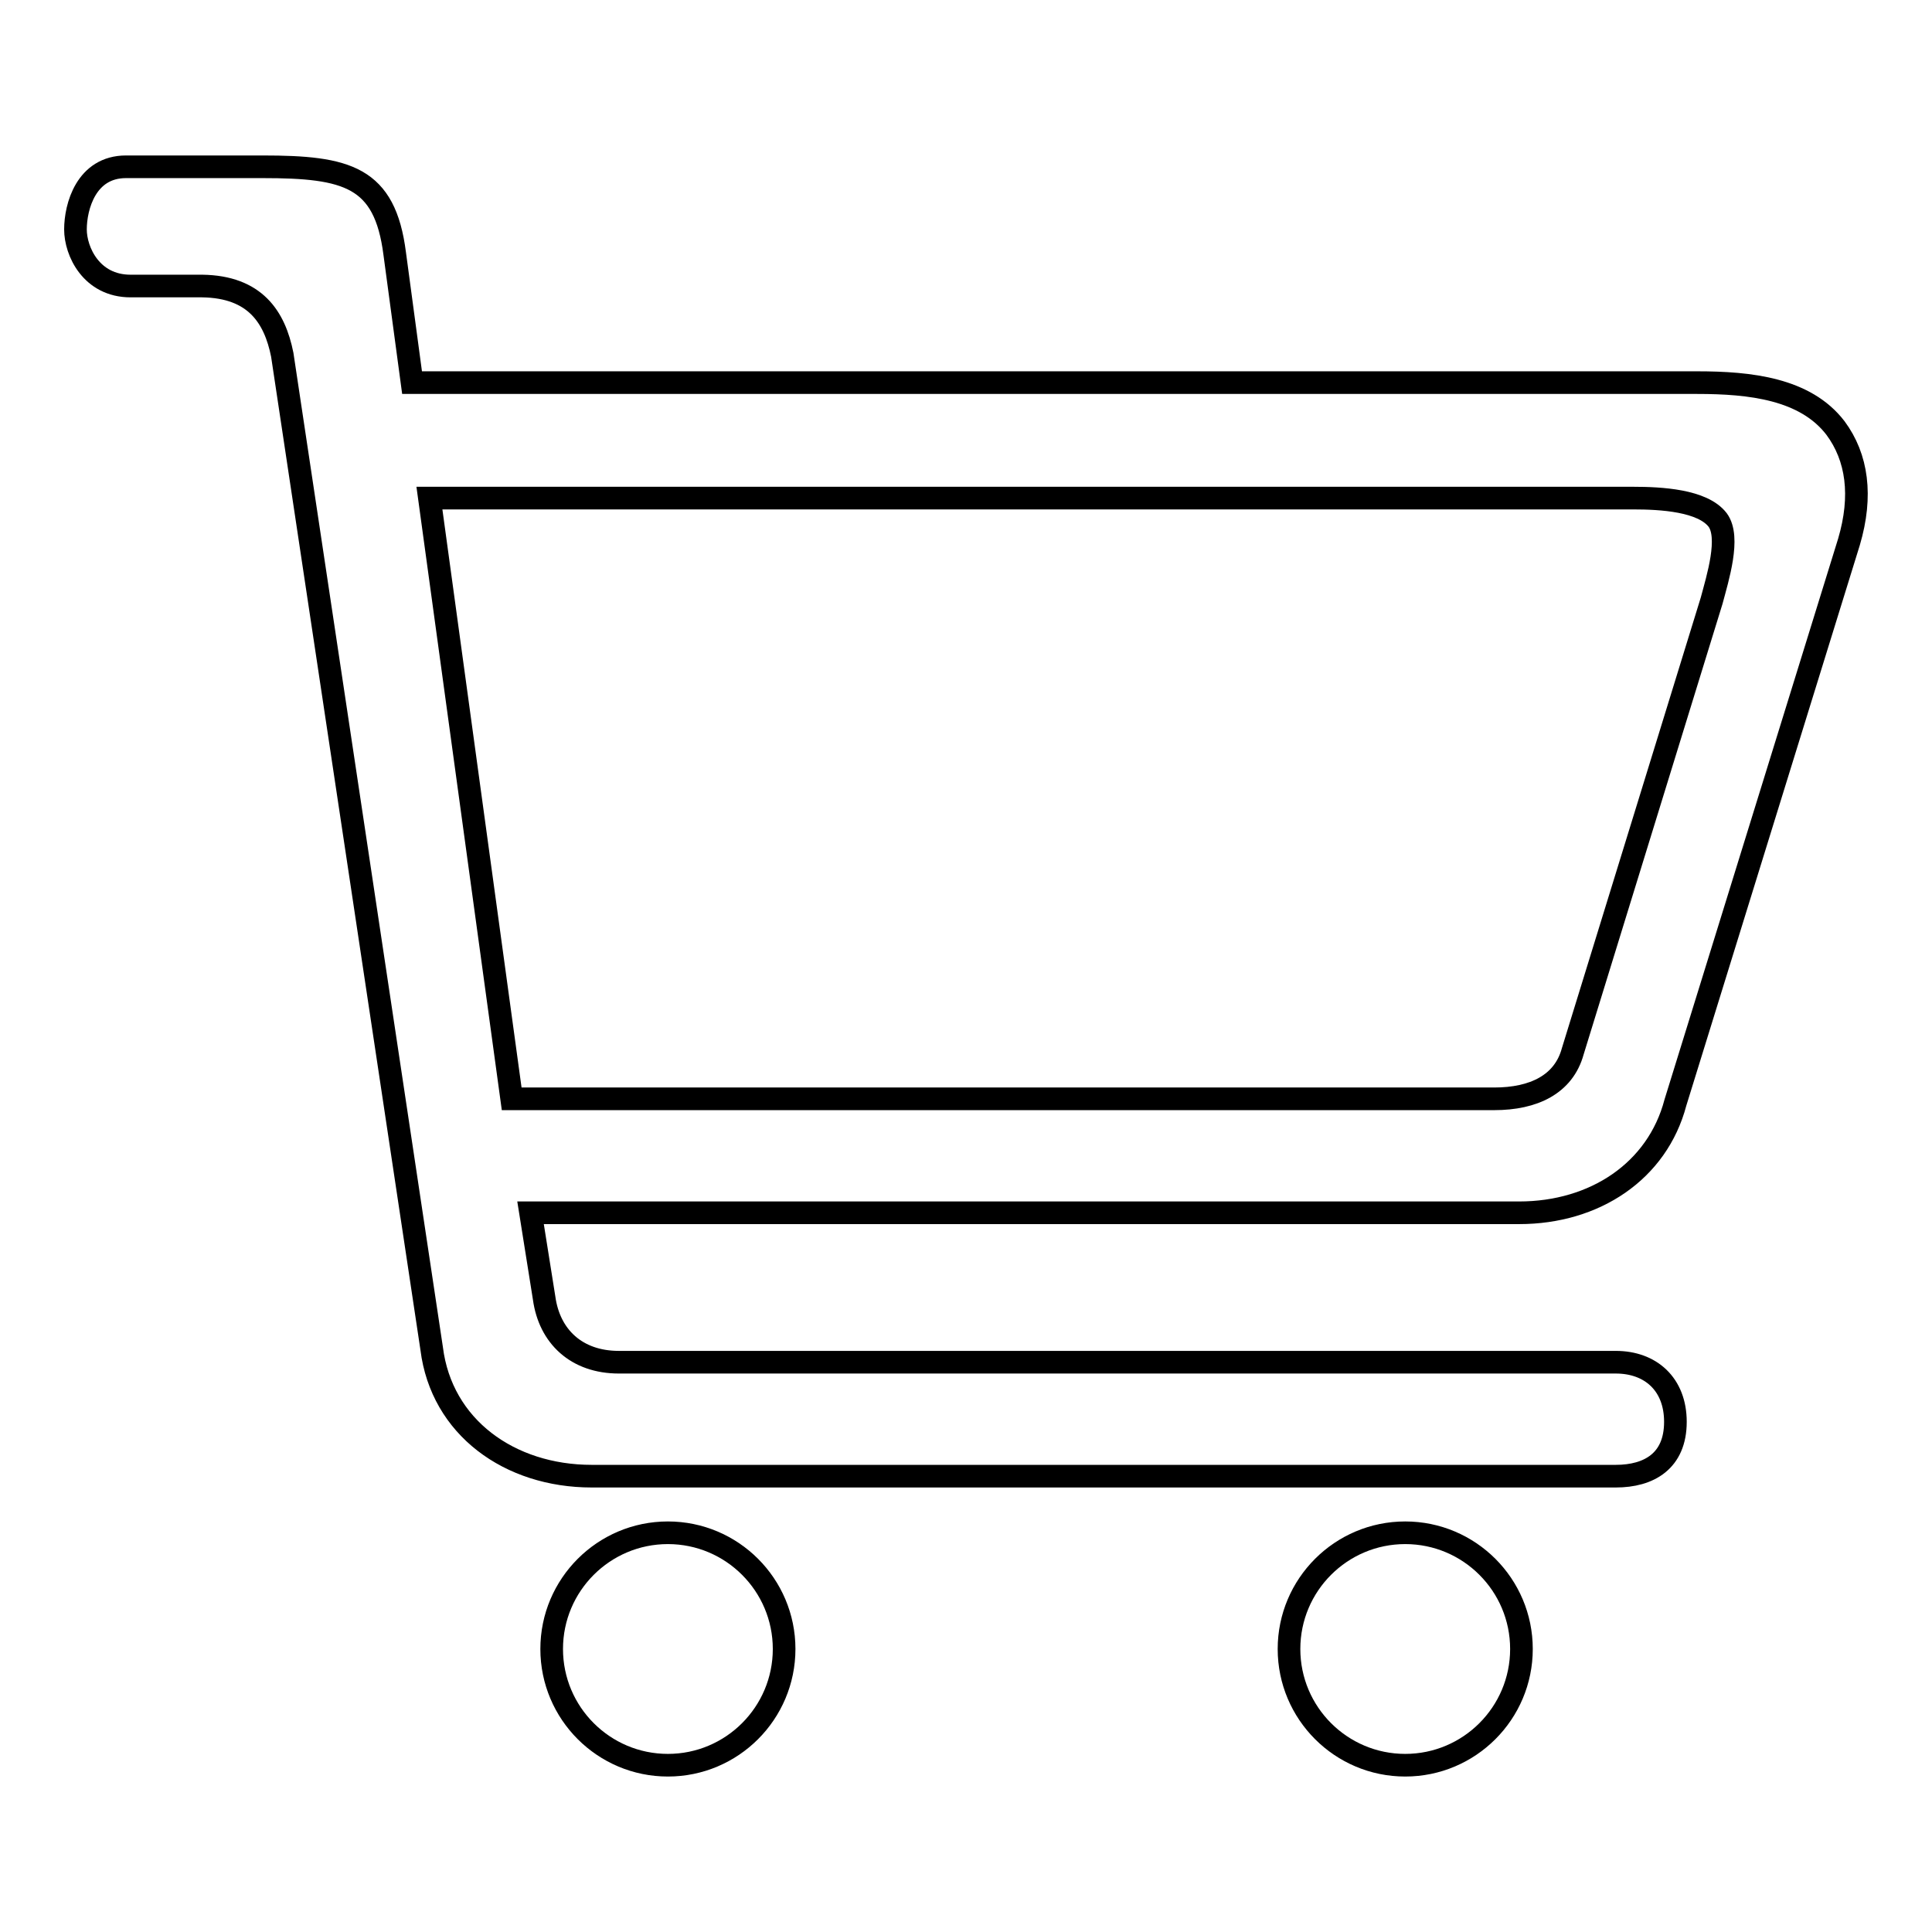 <?xml version="1.0" encoding="utf-8"?>
<!-- Svg Vector Icons : http://www.onlinewebfonts.com/icon -->
<!DOCTYPE svg PUBLIC "-//W3C//DTD SVG 1.1//EN" "http://www.w3.org/Graphics/SVG/1.1/DTD/svg11.dtd">
<svg version="1.1" xmlns="http://www.w3.org/2000/svg" xmlns:xlink="http://www.w3.org/1999/xlink" x="0px" y="0px" viewBox="0 0 256 256" enable-background="new 0 0 256 256" xml:space="preserve">
<g><g><path stroke-width="3" fill-opacity="0" stroke="#000000"  d="M243.2,56.7c-4-5.2-11.3-6-18.3-6H54.6l-2.3-17.1c-1.3-10.2-6.3-11.5-17.5-11.5H16.7c-5.3,0-6.7,5.3-6.7,8.3c0,2.9,2.1,7.5,7.3,7.5h9.5c7,0.1,9.6,4.1,10.6,9.1l19.8,131.7c1.3,10.4,10.3,16.9,21.2,16.9h135.7c4.4,0,7.9-2,7.9-7.2c0-5-3.3-7.9-7.9-7.9H82c-5.6,0-9.2-3.4-9.9-8.5l-1.8-11.3h131c10,0,18.3-5.5,20.7-14.6l23-74.3C246.8,65.7,246.1,60.6,243.2,56.7L243.2,56.7z M226.8,79.6l-18.4,59.7c-1.2,4.4-5.2,6.3-10.4,6.3H67.8L56.9,66h159.5c3.7,0,9.2,0.3,11.2,2.9C229.3,71.2,227.6,76.6,226.8,79.6L226.8,79.6z M103.9,218.5c0,8.5-6.9,15.4-15.4,15.4c-8.5,0-15.4-6.9-15.4-15.4c0-8.5,6.9-15.4,15.4-15.4C97,203.1,103.9,210,103.9,218.5L103.9,218.5z M201.6,218.5c0,8.5-6.9,15.4-15.4,15.4c-8.5,0-15.4-6.9-15.4-15.4c0-8.5,6.9-15.4,15.4-15.4C194.7,203.1,201.6,210,201.6,218.5L201.6,218.5z"/></g></g>
</svg>
